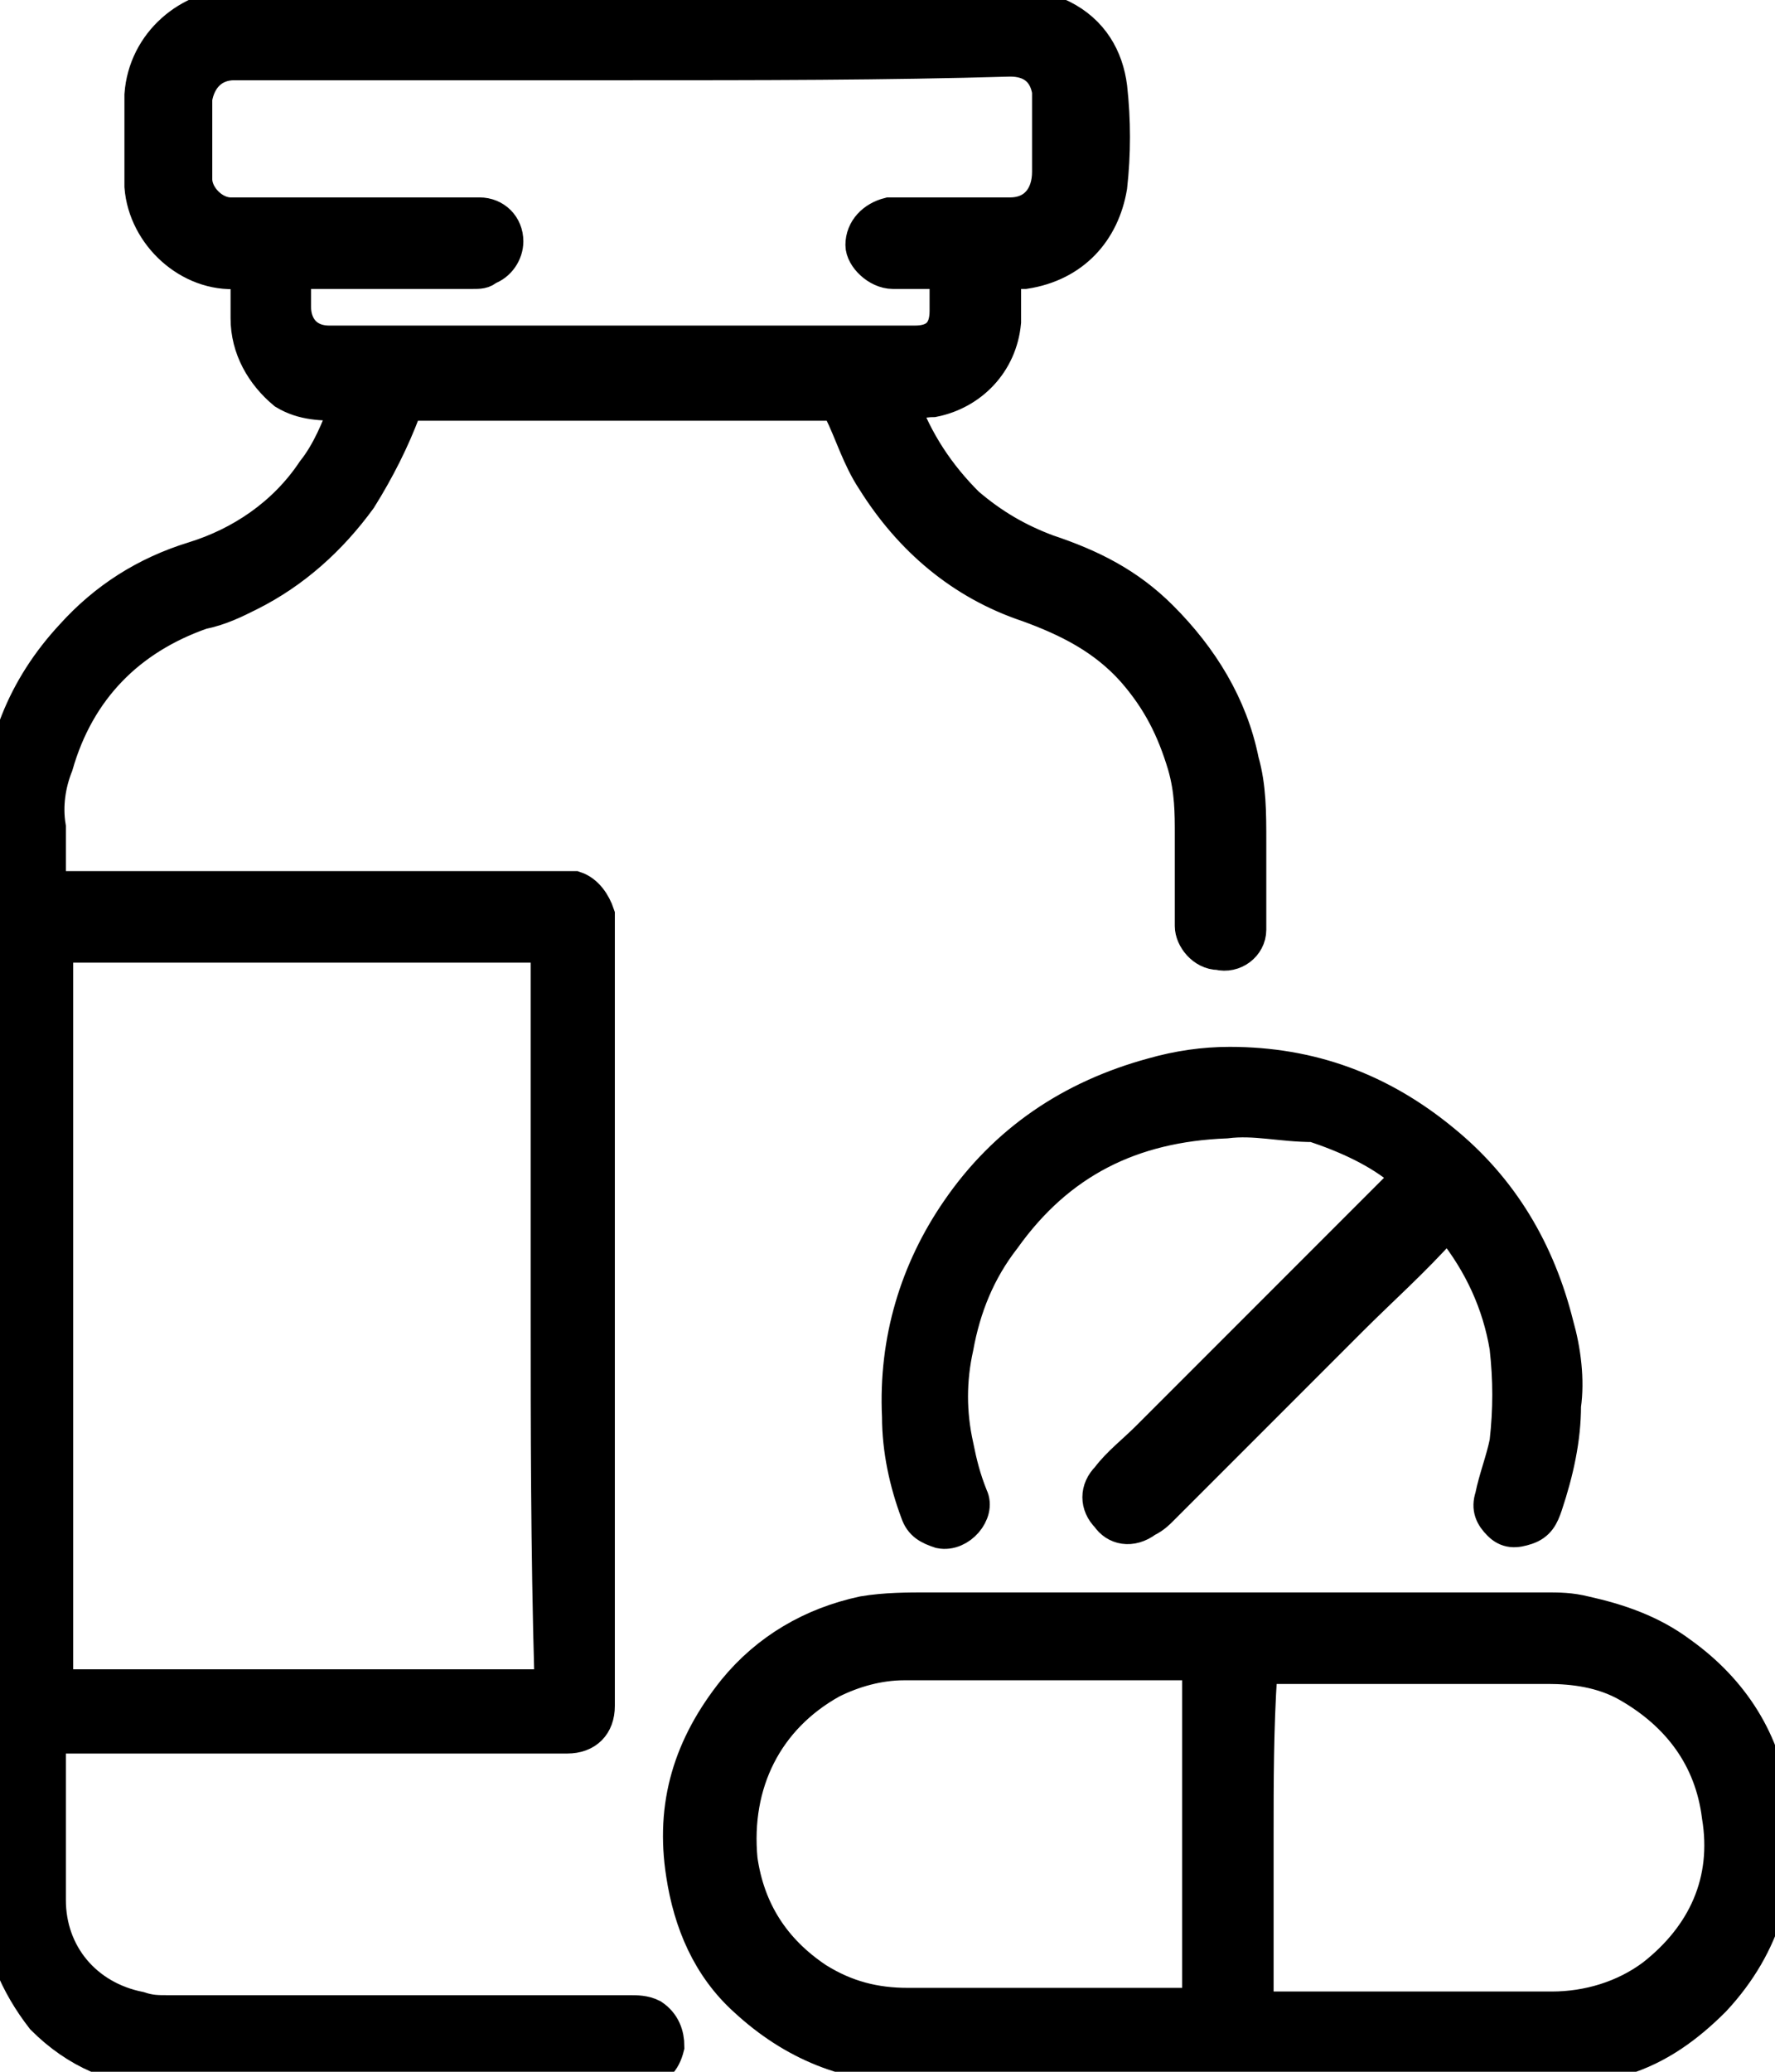 <?xml version="1.0" encoding="utf-8"?>
<svg xmlns="http://www.w3.org/2000/svg" xmlns:xlink="http://www.w3.org/1999/xlink" version="1.1" id="Ebene_1" x="0px" y="0px" viewBox="0 0 48.5 56.2" style="enable-background:new 0 0 48.5 56.2;" xml:space="preserve" width="60" height="70">
<style type="text/css">
	.st0{fill:#A1AC81;}
	.st1{stroke:#000000;stroke-miterlimit:10;}
	.st2{fill:#FFFFFF;}
</style>
<g>
	<path class="st1" d="M0,38c0-6,0-10.9,0-15.7c0-2,0.7-3.7,2-5.1c0.9-1,2-1.7,3.3-2.1c1.3-0.4,2.5-1.2,3.3-2.4   c0.4-0.5,0.7-1.2,0.9-1.8c0.1-0.1,0-0.1-0.1-0.1c-0.6,0-1.1,0-1.6-0.3C7.2,10,6.8,9.3,6.8,8.5c0-0.3,0-0.6,0-1c0-0.2,0-0.2-0.3-0.3   C5.2,7.3,4,6.2,3.9,4.9C3.9,4,3.9,3.2,3.9,2.4C4,1,5.2,0,6.5,0c3.8,0,7.7,0,11.5,0c3.2,0,6.5,0,9.7,0c0.5,0,0.9,0.1,1.3,0.3   c0.8,0.4,1.2,1.1,1.3,1.9c0.1,0.9,0.1,1.8,0,2.7c-0.2,1.2-1,2.1-2.3,2.3c-0.1,0-0.2,0-0.4,0c-0.1,0-0.2,0.1-0.2,0.2   c0,0.4,0,0.8,0,1.2c-0.1,1.1-0.9,1.9-1.9,2.1c-0.3,0-0.5,0.1-0.8,0c-0.1,0-0.1,0-0.1,0.1c0.4,1.1,1,2,1.8,2.8   c0.7,0.6,1.4,1,2.2,1.3c1.2,0.4,2.2,0.9,3.1,1.8c1.1,1.1,1.9,2.4,2.2,3.9c0.2,0.7,0.2,1.4,0.2,2.2c0,0.6,0,1.3,0,1.9   c0,0.2,0,0.3,0,0.5c0,0.4-0.4,0.7-0.8,0.6c-0.4,0-0.7-0.4-0.7-0.7c0-0.8,0-1.7,0-2.5c0-0.6,0-1.2-0.2-1.9c-0.3-1-0.7-1.8-1.4-2.6   c-0.8-0.9-1.8-1.4-2.9-1.8c-1.8-0.6-3.2-1.8-4.2-3.4c-0.4-0.6-0.6-1.3-0.9-1.9c-0.1-0.2-0.2-0.2-0.3-0.2c-3.8,0-7.6,0-11.4,0   c-0.2,0-0.2,0.1-0.3,0.2c-0.3,0.8-0.7,1.6-1.2,2.4c-0.8,1.1-1.8,2-3,2.6c-0.4,0.2-0.8,0.4-1.3,0.5c-2,0.7-3.4,2.1-4,4.2   c-0.2,0.5-0.3,1.1-0.2,1.7c0,0.5,0,1,0,1.5c0,0.1,0,0.2,0.2,0.2c4.6,0,9.2,0,13.8,0c0.1,0,0.3,0,0.4,0c0.3,0.1,0.5,0.4,0.6,0.7   c0,0.1,0,0.2,0,0.3c0,7,0,14,0,21c0,0.1,0,0.2,0,0.3c0,0.5-0.3,0.8-0.8,0.8c-0.6,0-1.2,0-1.8,0c-4,0-8.1,0-12.1,0   c-0.3,0-0.3,0-0.3,0.3c0,1.4,0,2.8,0,4.2c0,1.5,1,2.7,2.5,3c0.3,0.1,0.5,0.1,0.8,0.1c4.2,0,8.4,0,12.6,0c0.2,0,0.4,0,0.6,0.1   c0.3,0.2,0.4,0.5,0.4,0.8c-0.1,0.4-0.3,0.6-0.7,0.6c0,0-0.1,0-0.1,0c-4.3,0-8.6,0-12.9,0c-1.3,0-2.4-0.5-3.3-1.4   C0.5,54,0,52.9,0,51.7C0,46.7,0,41.8,0,38z M15,35.6c0-3.2,0-6.5,0-9.7c0-0.4,0-0.3-0.3-0.3c-4.3,0-8.6,0-12.8,0   c-0.4,0-0.4,0-0.4,0.4c0,6.3,0,12.6,0,18.9c0,0.2,0,0.4,0,0.7c0,0.3,0,0.3,0.3,0.3c4.3,0,8.6,0,13,0c0.3,0,0.3,0,0.3-0.3   C15,42.1,15,38.8,15,35.6z M17.1,1.5C17.1,1.5,17.1,1.5,17.1,1.5c-3,0-6,0-9,0c-0.6,0-1.1,0-1.7,0c-0.6,0-1,0.4-1.1,1   c0,0.7,0,1.5,0,2.2c0,0.5,0.5,1,1,1c0.3,0,0.7,0,1,0c1.9,0,3.8,0,5.6,0c0.1,0,0.2,0,0.2,0c0.4,0,0.7,0.3,0.7,0.7   c0,0.3-0.2,0.6-0.5,0.7c-0.1,0.1-0.2,0.1-0.4,0.1c-1.6,0-3.1,0-4.7,0c-0.2,0-0.2,0-0.2,0.2c0,0.3,0,0.5,0,0.8c0,0.5,0.3,1,1,1   c2.4,0,4.8,0,7.2,0c2.9,0,5.8,0,8.8,0c0.6,0,0.9-0.3,0.9-0.9c0-0.3,0-0.6,0-0.9c0-0.2-0.1-0.2-0.2-0.2c-0.4,0-0.9,0-1.3,0   c-0.4,0-0.8-0.4-0.8-0.7c0-0.4,0.3-0.7,0.7-0.8c0.2,0,0.3,0,0.5,0c0.9,0,1.9,0,2.8,0c0.7,0,1.1-0.5,1.1-1.2c0-0.6,0-1.3,0-1.9   c0-0.1,0-0.2,0-0.3c-0.1-0.6-0.5-0.9-1.1-0.9C24.2,1.5,20.7,1.5,17.1,1.5z"/>
	<path class="st1" d="M33.5,56.2c-2.9,0-5.7,0-8.6,0c-1.7,0-3.2-0.6-4.5-1.8c-1-0.9-1.5-2.1-1.7-3.4c-0.3-1.9,0.2-3.5,1.4-5   c0.9-1.1,2.1-1.8,3.5-2.1c0.6-0.1,1.2-0.1,1.8-0.1c5.6,0,11.2,0,16.8,0c0.4,0,0.7,0,1.1,0.1c0.9,0.2,1.8,0.5,2.6,1.1   c1.4,1,2.3,2.4,2.5,4.1c0.3,2-0.2,3.8-1.6,5.3c-0.7,0.7-1.5,1.3-2.5,1.6c-0.7,0.3-1.5,0.3-2.2,0.3C39.2,56.2,36.4,56.2,33.5,56.2z    M28.6,45.2C28.6,45.2,28.6,45.2,28.6,45.2c-1.3,0-2.6,0-3.9,0c-0.7,0-1.4,0.2-2,0.5c-1.8,1-2.7,2.8-2.5,4.9   c0.2,1.4,0.9,2.5,2.1,3.3c0.8,0.5,1.6,0.7,2.5,0.7c2.5,0,5,0,7.5,0c0.5,0,0.5,0,0.5-0.5c0-2.7,0-5.5,0-8.2c0-0.2,0-0.3,0-0.5   c0-0.2,0-0.2-0.2-0.2C31.2,45.2,29.9,45.2,28.6,45.2z M34.3,49.9C34.3,49.9,34.3,49.9,34.3,49.9c0,1.5,0,3,0,4.5   c0,0.2,0,0.3,0.3,0.3c2.6,0,5.2,0,7.8,0c1,0,2-0.3,2.8-0.9c1.4-1.1,2.1-2.6,1.8-4.4c-0.2-1.6-1.1-2.8-2.5-3.6   c-0.7-0.4-1.5-0.5-2.2-0.5c-2.6,0-5.1,0-7.7,0c-0.2,0-0.2,0-0.2,0.2C34.3,47,34.3,48.5,34.3,49.9z"/>
	<path class="st1" d="M33.5,30.4c-2.6,0.1-4.6,1.1-6.1,3.2c-0.7,0.9-1.1,1.9-1.3,3c-0.2,0.9-0.2,1.8,0,2.7c0.1,0.5,0.2,0.9,0.4,1.4   c0.2,0.4-0.3,1-0.8,0.9c-0.3-0.1-0.5-0.2-0.6-0.5c-0.3-0.8-0.5-1.7-0.5-2.6c-0.1-2.1,0.5-4,1.6-5.6c1.3-1.9,3.1-3.1,5.3-3.7   c0.7-0.2,1.4-0.3,2.1-0.3c2.2,0,4.1,0.7,5.8,2.1c1.6,1.3,2.6,3,3.1,5c0.2,0.7,0.3,1.5,0.2,2.2c0,0.9-0.2,1.8-0.5,2.7   c-0.1,0.3-0.2,0.5-0.5,0.6c-0.3,0.1-0.5,0.1-0.7-0.1c-0.2-0.2-0.3-0.4-0.2-0.7c0.1-0.5,0.3-1,0.4-1.5c0.1-0.9,0.1-1.7,0-2.6   c-0.2-1.2-0.7-2.3-1.5-3.3c-0.1-0.2-0.2-0.2-0.3,0c-0.8,0.9-1.7,1.7-2.5,2.5c-1.7,1.7-3.5,3.5-5.2,5.2c-0.1,0.1-0.2,0.2-0.4,0.3   c-0.4,0.3-0.8,0.2-1-0.1c-0.3-0.3-0.3-0.7,0-1c0.3-0.4,0.7-0.7,1.1-1.1c0.8-0.8,1.7-1.7,2.5-2.5c1.5-1.5,3-3,4.5-4.5   c0.2-0.2,0.2-0.2,0-0.3c-0.7-0.6-1.6-1-2.5-1.3C35,30.5,34.3,30.3,33.5,30.4z"/>
</g>
</svg>
